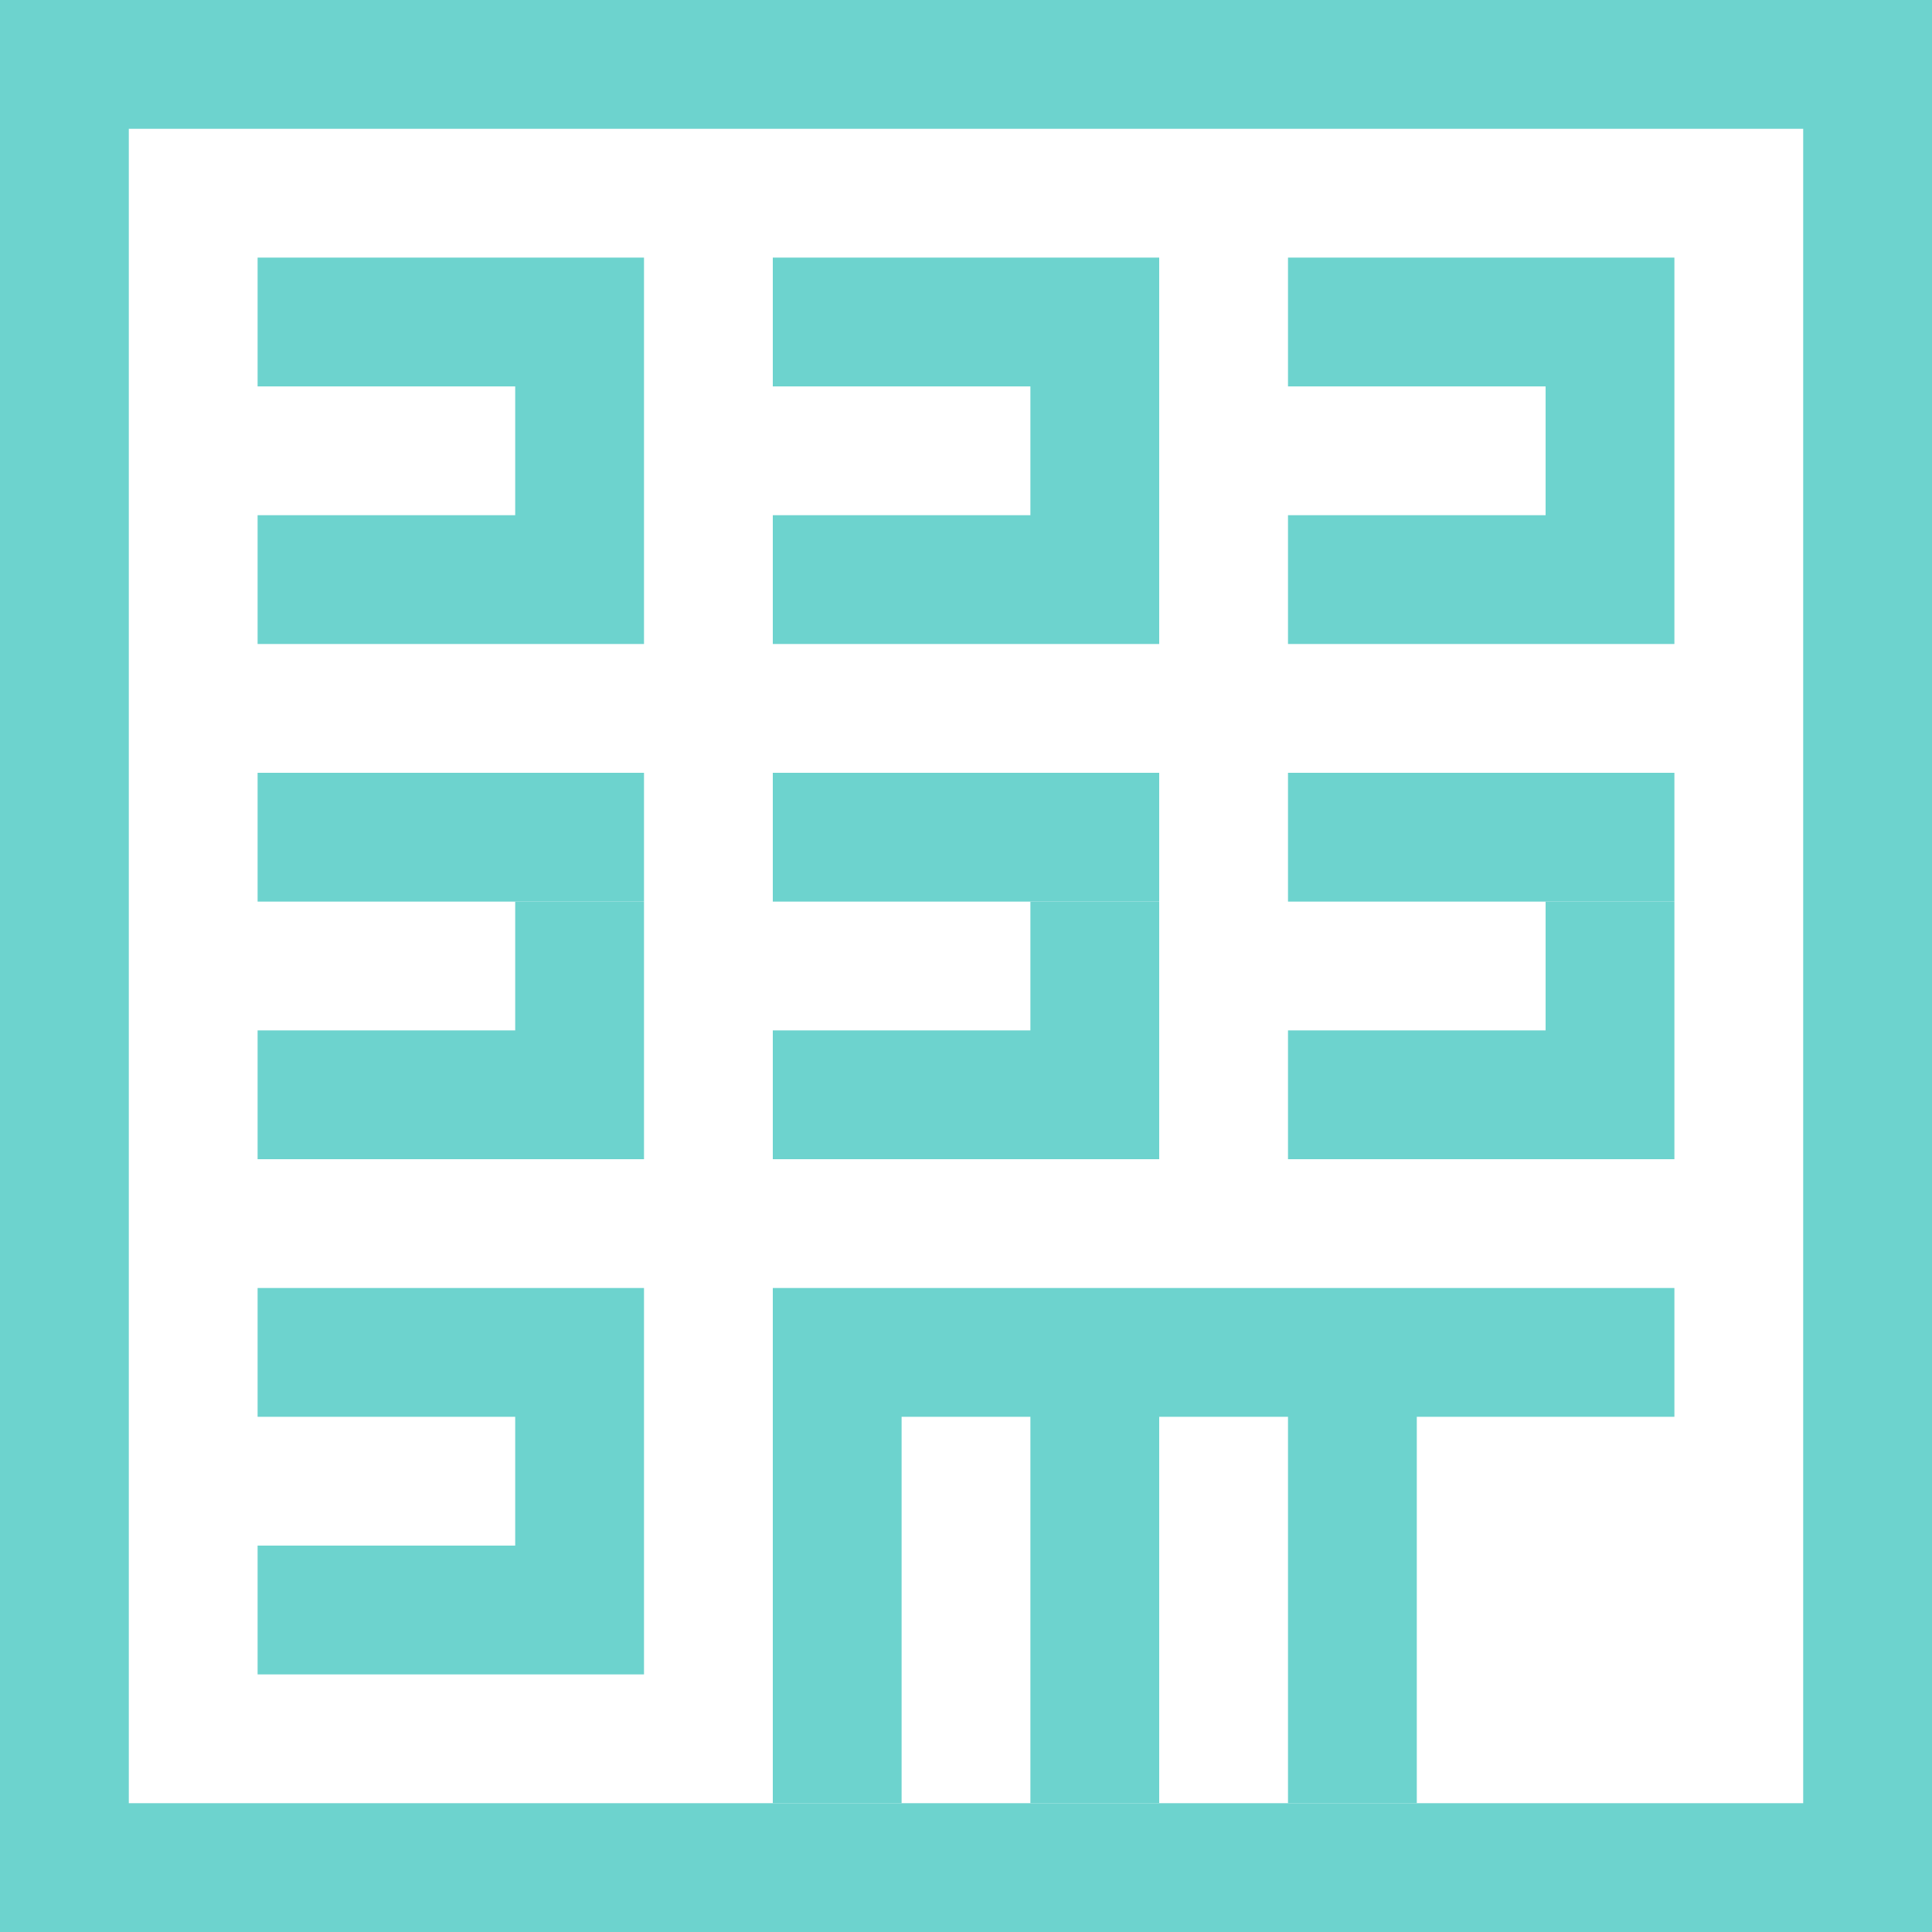 <?xml version="1.0" encoding="UTF-8"?>
<svg xmlns="http://www.w3.org/2000/svg" width="60" height="60" viewBox="0 0 60 60" fill="none">
  <g clip-path="url(#clip0_272_569)">
    <path d="M0 0V60H60V0H0ZM56 56H4V4H56V56Z" fill="#6DD3CE"></path>
    <path d="M28 44H32V56H36V44H40V56H44V44H52V40H24V44V56H28V44Z" fill="#6DD3CE"></path>
    <path d="M20 24H8V28H20V24Z" fill="#6DD3CE"></path>
    <path d="M16 36H20V32V28H16V32H8V36H16Z" fill="#6DD3CE"></path>
    <path d="M16 52H20V48V44V40H8V44H16V48H8V52H16Z" fill="#6DD3CE"></path>
    <path d="M20 20V16V12V8H8V12H16V16H8V20H16H20Z" fill="#6DD3CE"></path>
    <path d="M36 24H24V28H36V24Z" fill="#6DD3CE"></path>
    <path d="M32 36H36V32V28H32V32H24V36H32Z" fill="#6DD3CE"></path>
    <path d="M36 20V16V12V8H24V12H32V16H24V20H32H36Z" fill="#6DD3CE"></path>
    <path d="M52 24H40V28H52V24Z" fill="#6DD3CE"></path>
    <path d="M48 36H52V32V28H48V32H40V36H48Z" fill="#6DD3CE"></path>
    <path d="M52 20V16V12V8H40V12H48V16H40V20H48H52Z" fill="#6DD3CE"></path>
  </g>
  <defs>
    <clipPath id="clip0_272_569">
      <rect width="60" height="60" fill="white"></rect>
    </clipPath>
  </defs>
</svg>
